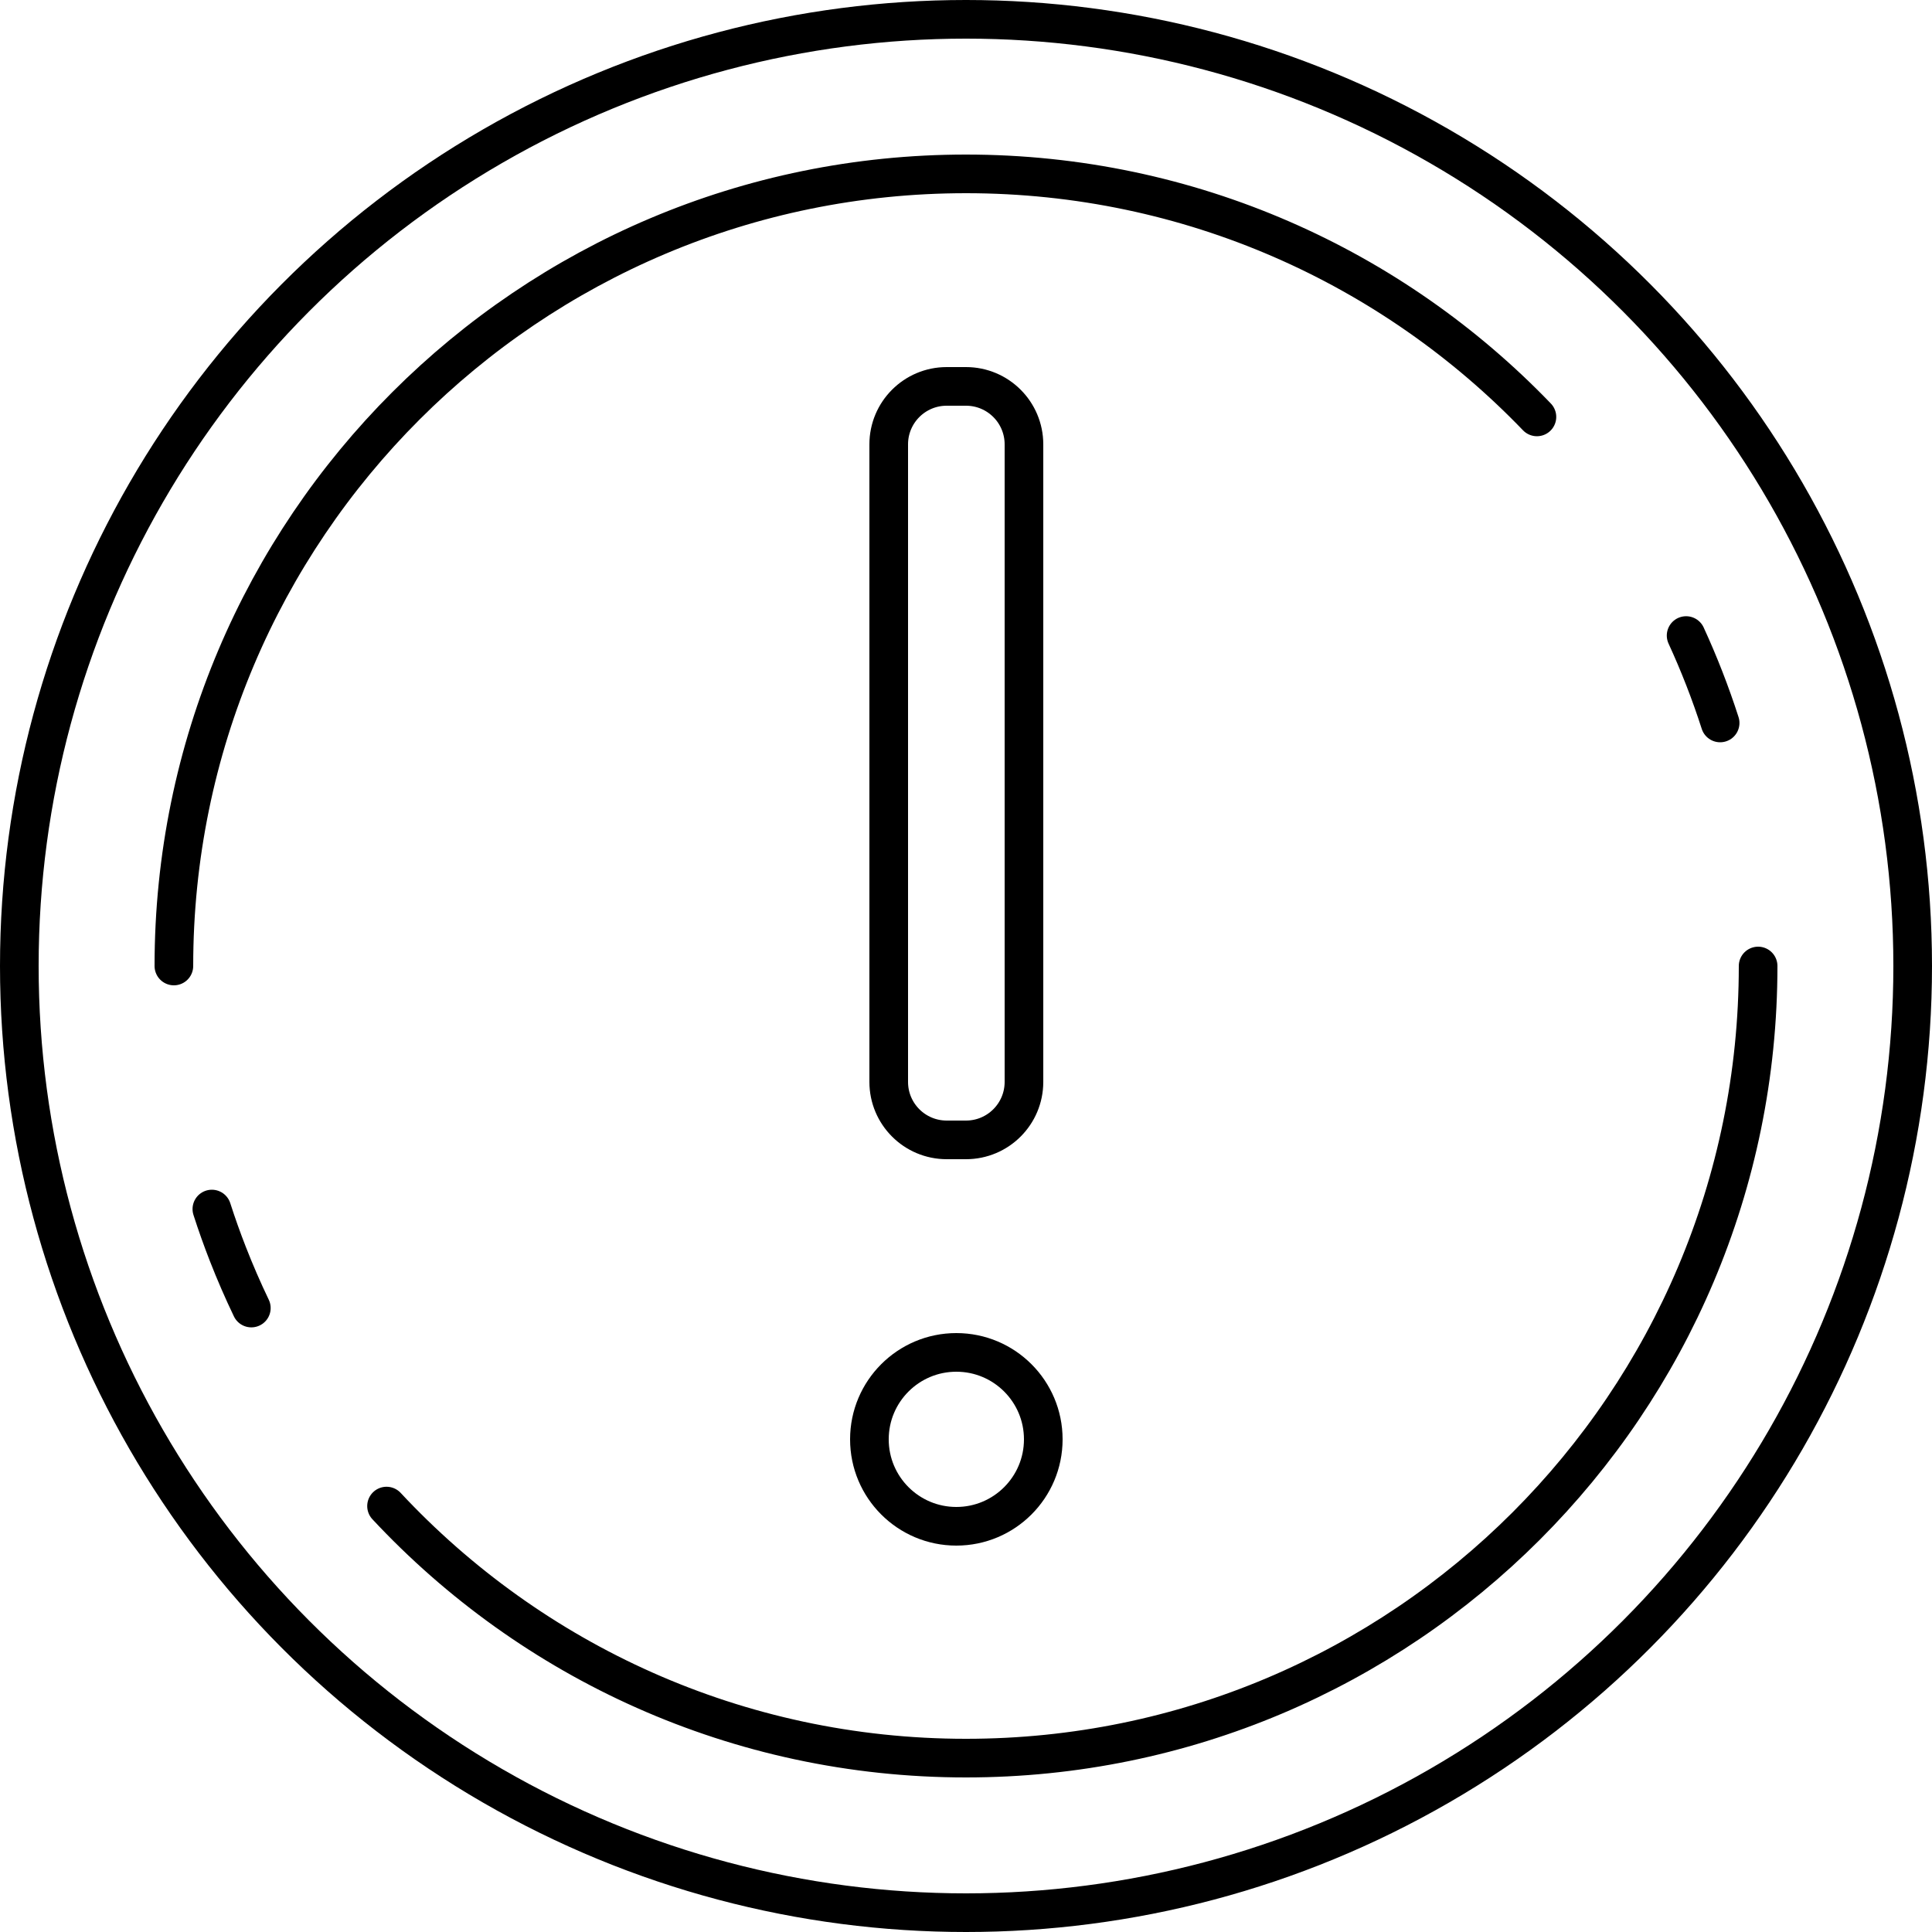 <?xml version="1.0" encoding="UTF-8"?> <svg xmlns="http://www.w3.org/2000/svg" width="100" height="100" viewBox="0 0 100 100" fill="none"><circle cx="50" cy="50" r="49" stroke="black" stroke-width="2"></circle><path d="M91 50C91 72.644 72.644 91 50 91C38.16 91 27.492 85.981 20.007 77.954M9 50C9 27.356 27.356 9 50 9C61.609 9 72.092 13.825 79.551 21.579M87.273 32.896C87.946 34.359 88.535 35.87 89.034 37.42M13.009 67.704C12.571 66.791 12.166 65.859 11.795 64.909C11.496 64.144 11.219 63.367 10.966 62.58" stroke="black" stroke-width="2" stroke-linecap="round"></path><path d="M46 23V56C46 57.657 47.343 59 49 59H50C51.657 59 53 57.657 53 56V23C53 21.343 51.657 20 50 20H49C47.343 20 46 21.343 46 23Z" stroke="black" stroke-width="2"></path><circle cx="49.5" cy="74.5" r="4.5" stroke="black" stroke-width="2"></circle></svg> 